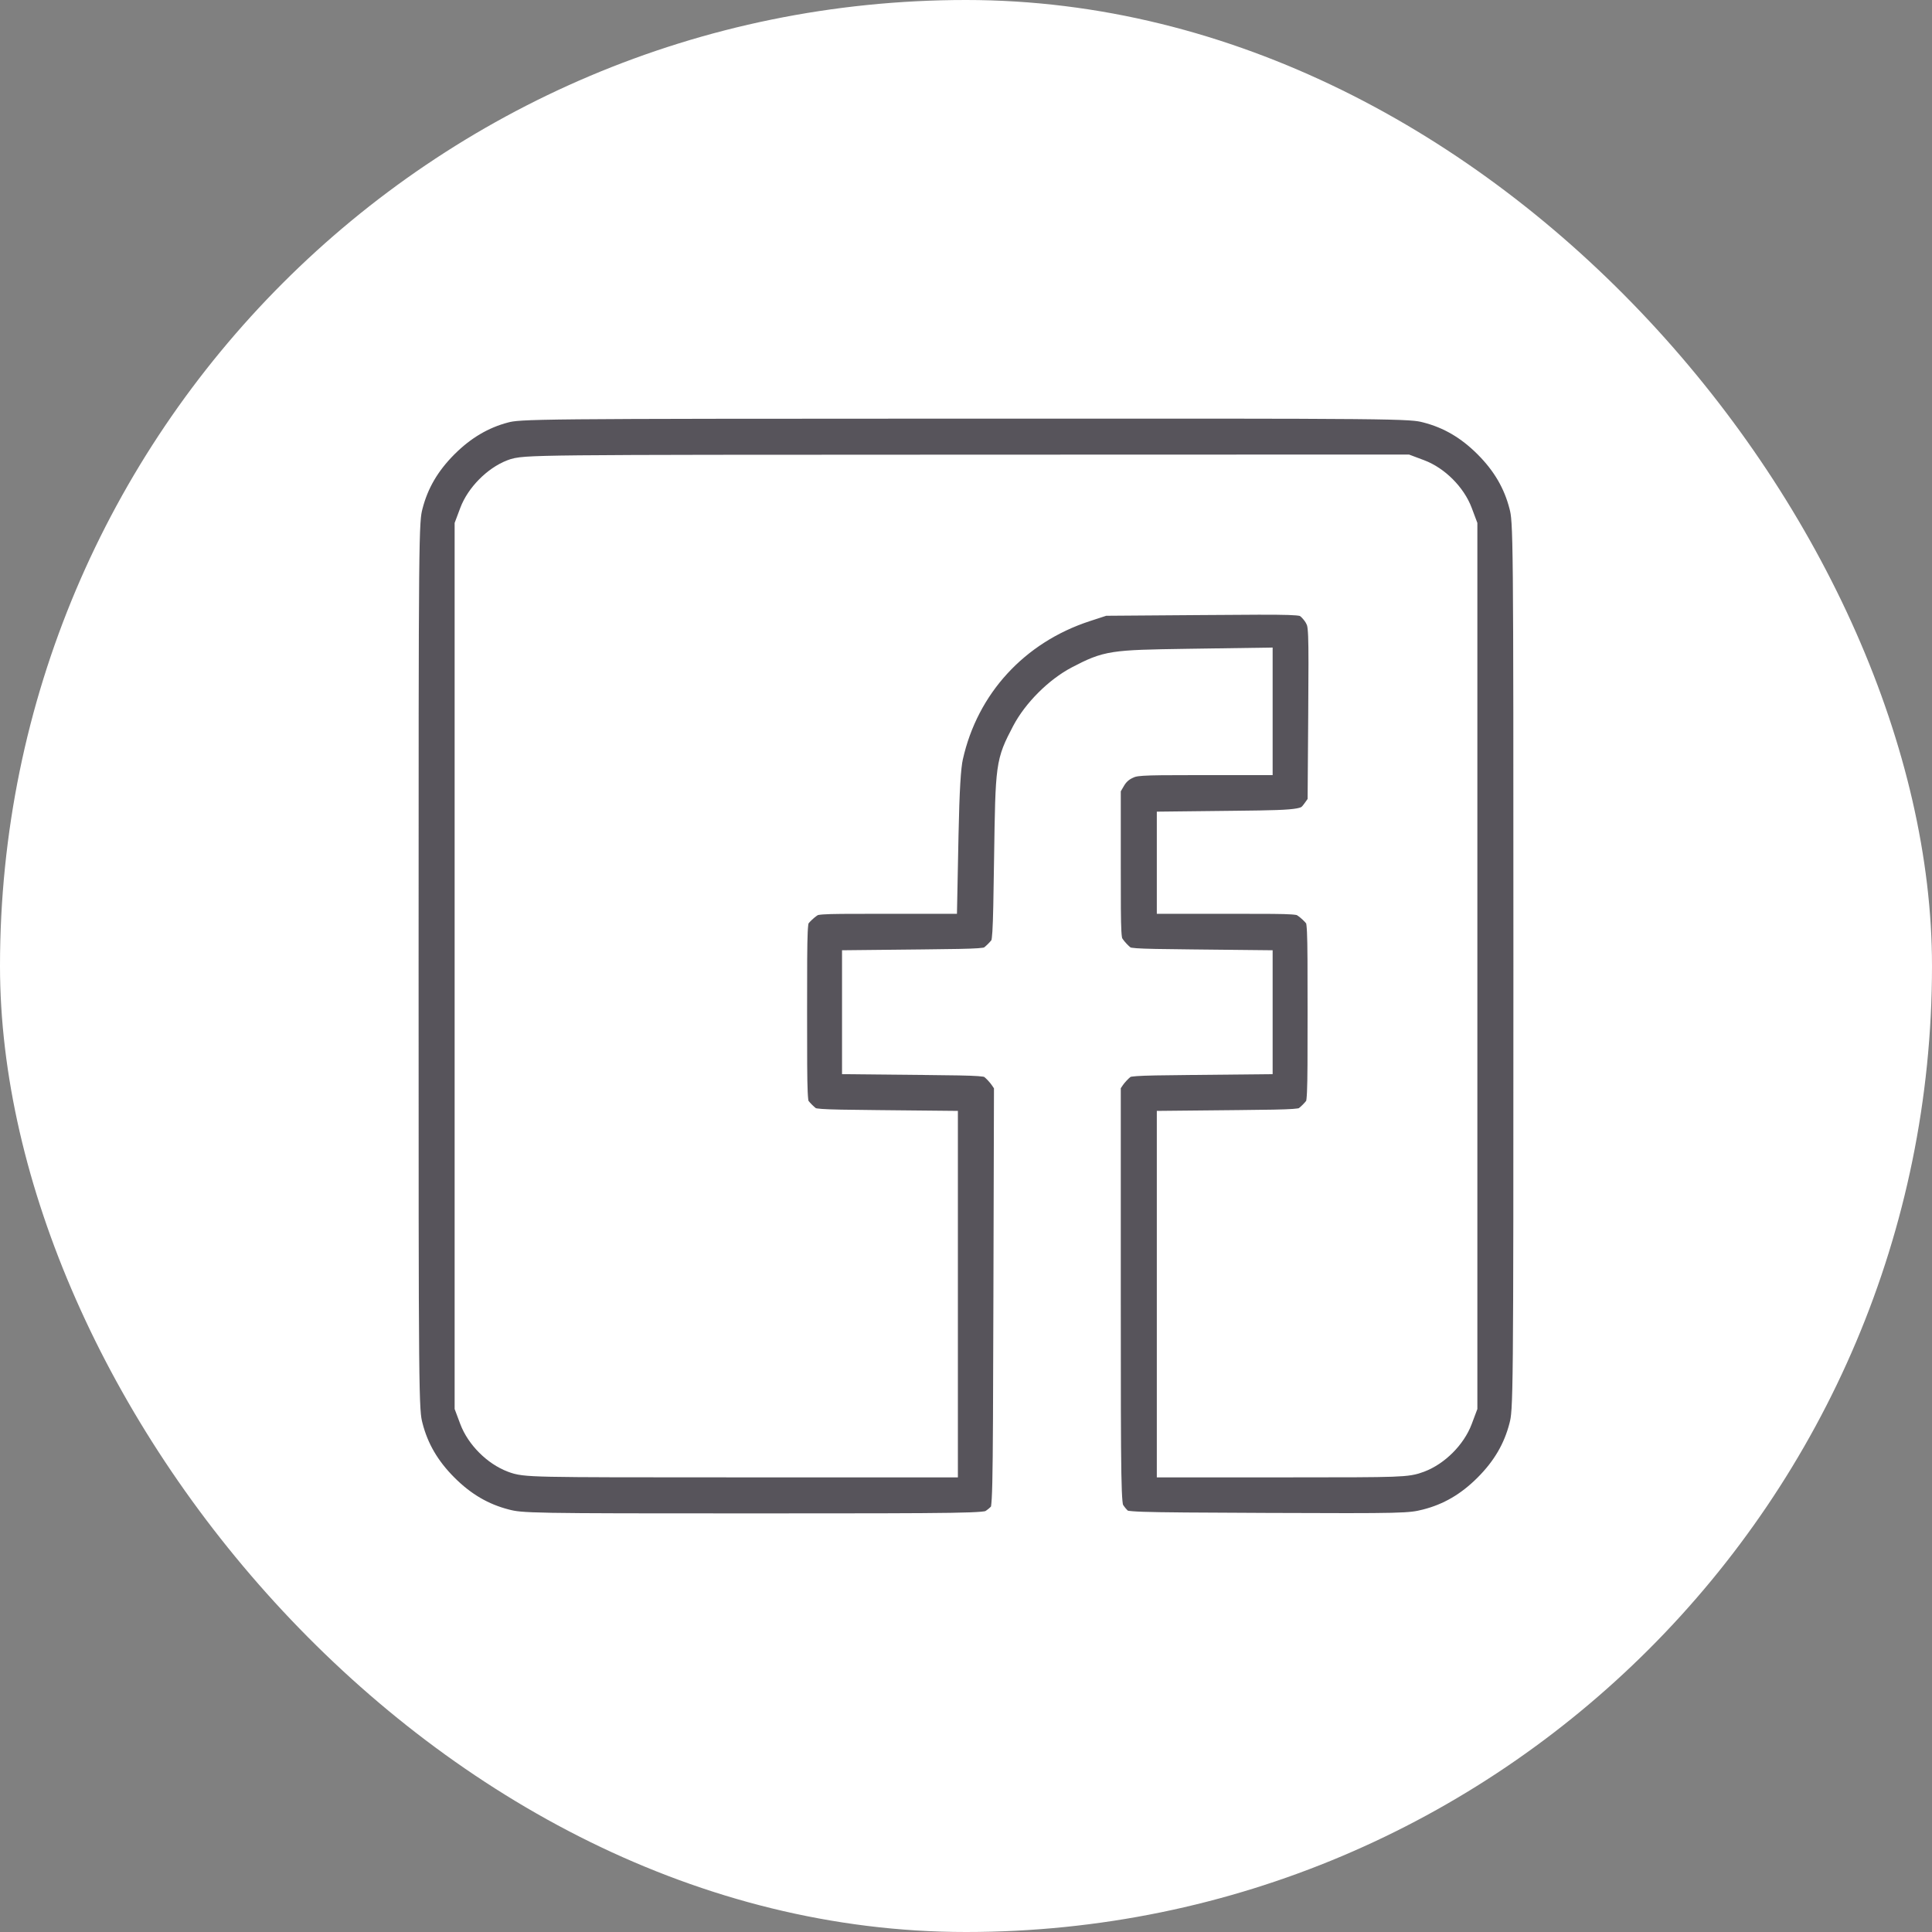 <?xml version="1.0" encoding="UTF-8"?> <svg xmlns="http://www.w3.org/2000/svg" width="60" height="60" viewBox="0 0 60 60" fill="none"><rect x="0" y="0" width="60" height="60" fill="#808080" stroke="none"/> <rect width="60" height="60" rx="30" fill="white"></rect> <path fill-rule="evenodd" clip-rule="evenodd" d="M15.652 12.637C14.949 12.821 14.326 13.189 13.759 13.756C13.183 14.333 12.823 14.949 12.636 15.677C12.502 16.202 12.5 16.441 12.5 29.999C12.5 43.556 12.502 43.795 12.636 44.32C12.823 45.049 13.183 45.665 13.759 46.241C14.335 46.817 14.951 47.177 15.68 47.364C16.196 47.496 16.44 47.5 23.397 47.5C30.101 47.5 30.597 47.492 30.816 47.38C30.944 47.315 31.114 47.174 31.191 47.068C31.332 46.876 31.333 46.829 31.351 40.26L31.369 33.645L31.214 33.418C31.129 33.292 30.973 33.126 30.867 33.047C30.683 32.911 30.58 32.903 28.662 32.884L26.65 32.864V31.435V30.006L28.662 29.985C30.57 29.965 30.684 29.957 30.863 29.823C30.966 29.746 31.114 29.598 31.192 29.494C31.327 29.313 31.335 29.193 31.372 26.661C31.415 23.731 31.417 23.72 31.903 22.786C32.23 22.158 32.893 21.495 33.52 21.168C34.421 20.7 34.521 20.684 36.887 20.649L39.023 20.618V22.095V23.572H37.131C35.349 23.572 35.221 23.581 34.943 23.716C34.745 23.811 34.59 23.956 34.477 24.149L34.307 24.439V26.833C34.307 29.203 34.308 29.229 34.46 29.452C34.545 29.577 34.701 29.743 34.807 29.821C34.991 29.958 35.095 29.965 37.012 29.985L39.023 30.006V31.435V32.864L37.012 32.884C35.094 32.903 34.991 32.911 34.807 33.047C34.701 33.126 34.545 33.292 34.46 33.416L34.307 33.642L34.307 40.178C34.307 46.265 34.315 46.73 34.426 46.948C34.492 47.077 34.633 47.246 34.739 47.324C34.929 47.464 35.004 47.466 39.349 47.485C43.578 47.502 43.79 47.497 44.309 47.366C45.043 47.18 45.662 46.82 46.241 46.241C46.817 45.665 47.177 45.049 47.364 44.32C47.498 43.795 47.5 43.556 47.5 29.999C47.5 16.441 47.498 16.202 47.364 15.677C47.177 14.949 46.817 14.333 46.241 13.756C45.665 13.18 45.049 12.82 44.321 12.634C43.795 12.499 43.563 12.497 29.972 12.501C16.541 12.505 16.143 12.508 15.652 12.637ZM44.048 14.759C44.557 14.949 45.048 15.441 45.238 15.95L45.381 16.331V29.999V43.667L45.238 44.048C45.048 44.556 44.557 45.048 44.048 45.238C43.679 45.376 43.549 45.381 40.046 45.381H36.426V40.188V34.995L38.438 34.975C40.346 34.956 40.459 34.948 40.638 34.814C40.742 34.737 40.89 34.588 40.967 34.484C41.105 34.301 41.108 34.218 41.108 31.434C41.108 28.638 41.105 28.569 40.965 28.38C40.887 28.274 40.721 28.118 40.596 28.033C40.375 27.882 40.331 27.879 38.398 27.879H36.426V26.79V25.701L38.391 25.679C40.568 25.655 40.631 25.643 40.949 25.197L41.108 24.974L41.128 22.189C41.146 19.488 41.143 19.397 41.005 19.127C40.927 18.975 40.765 18.788 40.644 18.713C40.432 18.582 40.324 18.578 37.349 18.601L34.273 18.624L33.691 18.814C31.493 19.531 29.908 21.259 29.413 23.479C29.339 23.81 29.297 24.526 29.268 25.914L29.229 27.879H27.266C25.343 27.879 25.299 27.882 25.077 28.033C24.953 28.118 24.787 28.274 24.708 28.38C24.569 28.569 24.565 28.638 24.565 31.434C24.565 34.218 24.569 34.301 24.706 34.484C24.784 34.588 24.932 34.737 25.036 34.814C25.215 34.948 25.328 34.956 27.236 34.975L29.248 34.995V40.188V45.381H22.791C16.412 45.381 16.329 45.379 15.952 45.238C15.443 45.048 14.952 44.556 14.762 44.048L14.619 43.667V29.999V16.331L14.762 15.95C14.947 15.454 15.444 14.95 15.933 14.762C16.291 14.625 16.393 14.623 29.98 14.62L43.667 14.616L44.048 14.759Z" fill="#57545B" stroke="white"></path> </svg> 